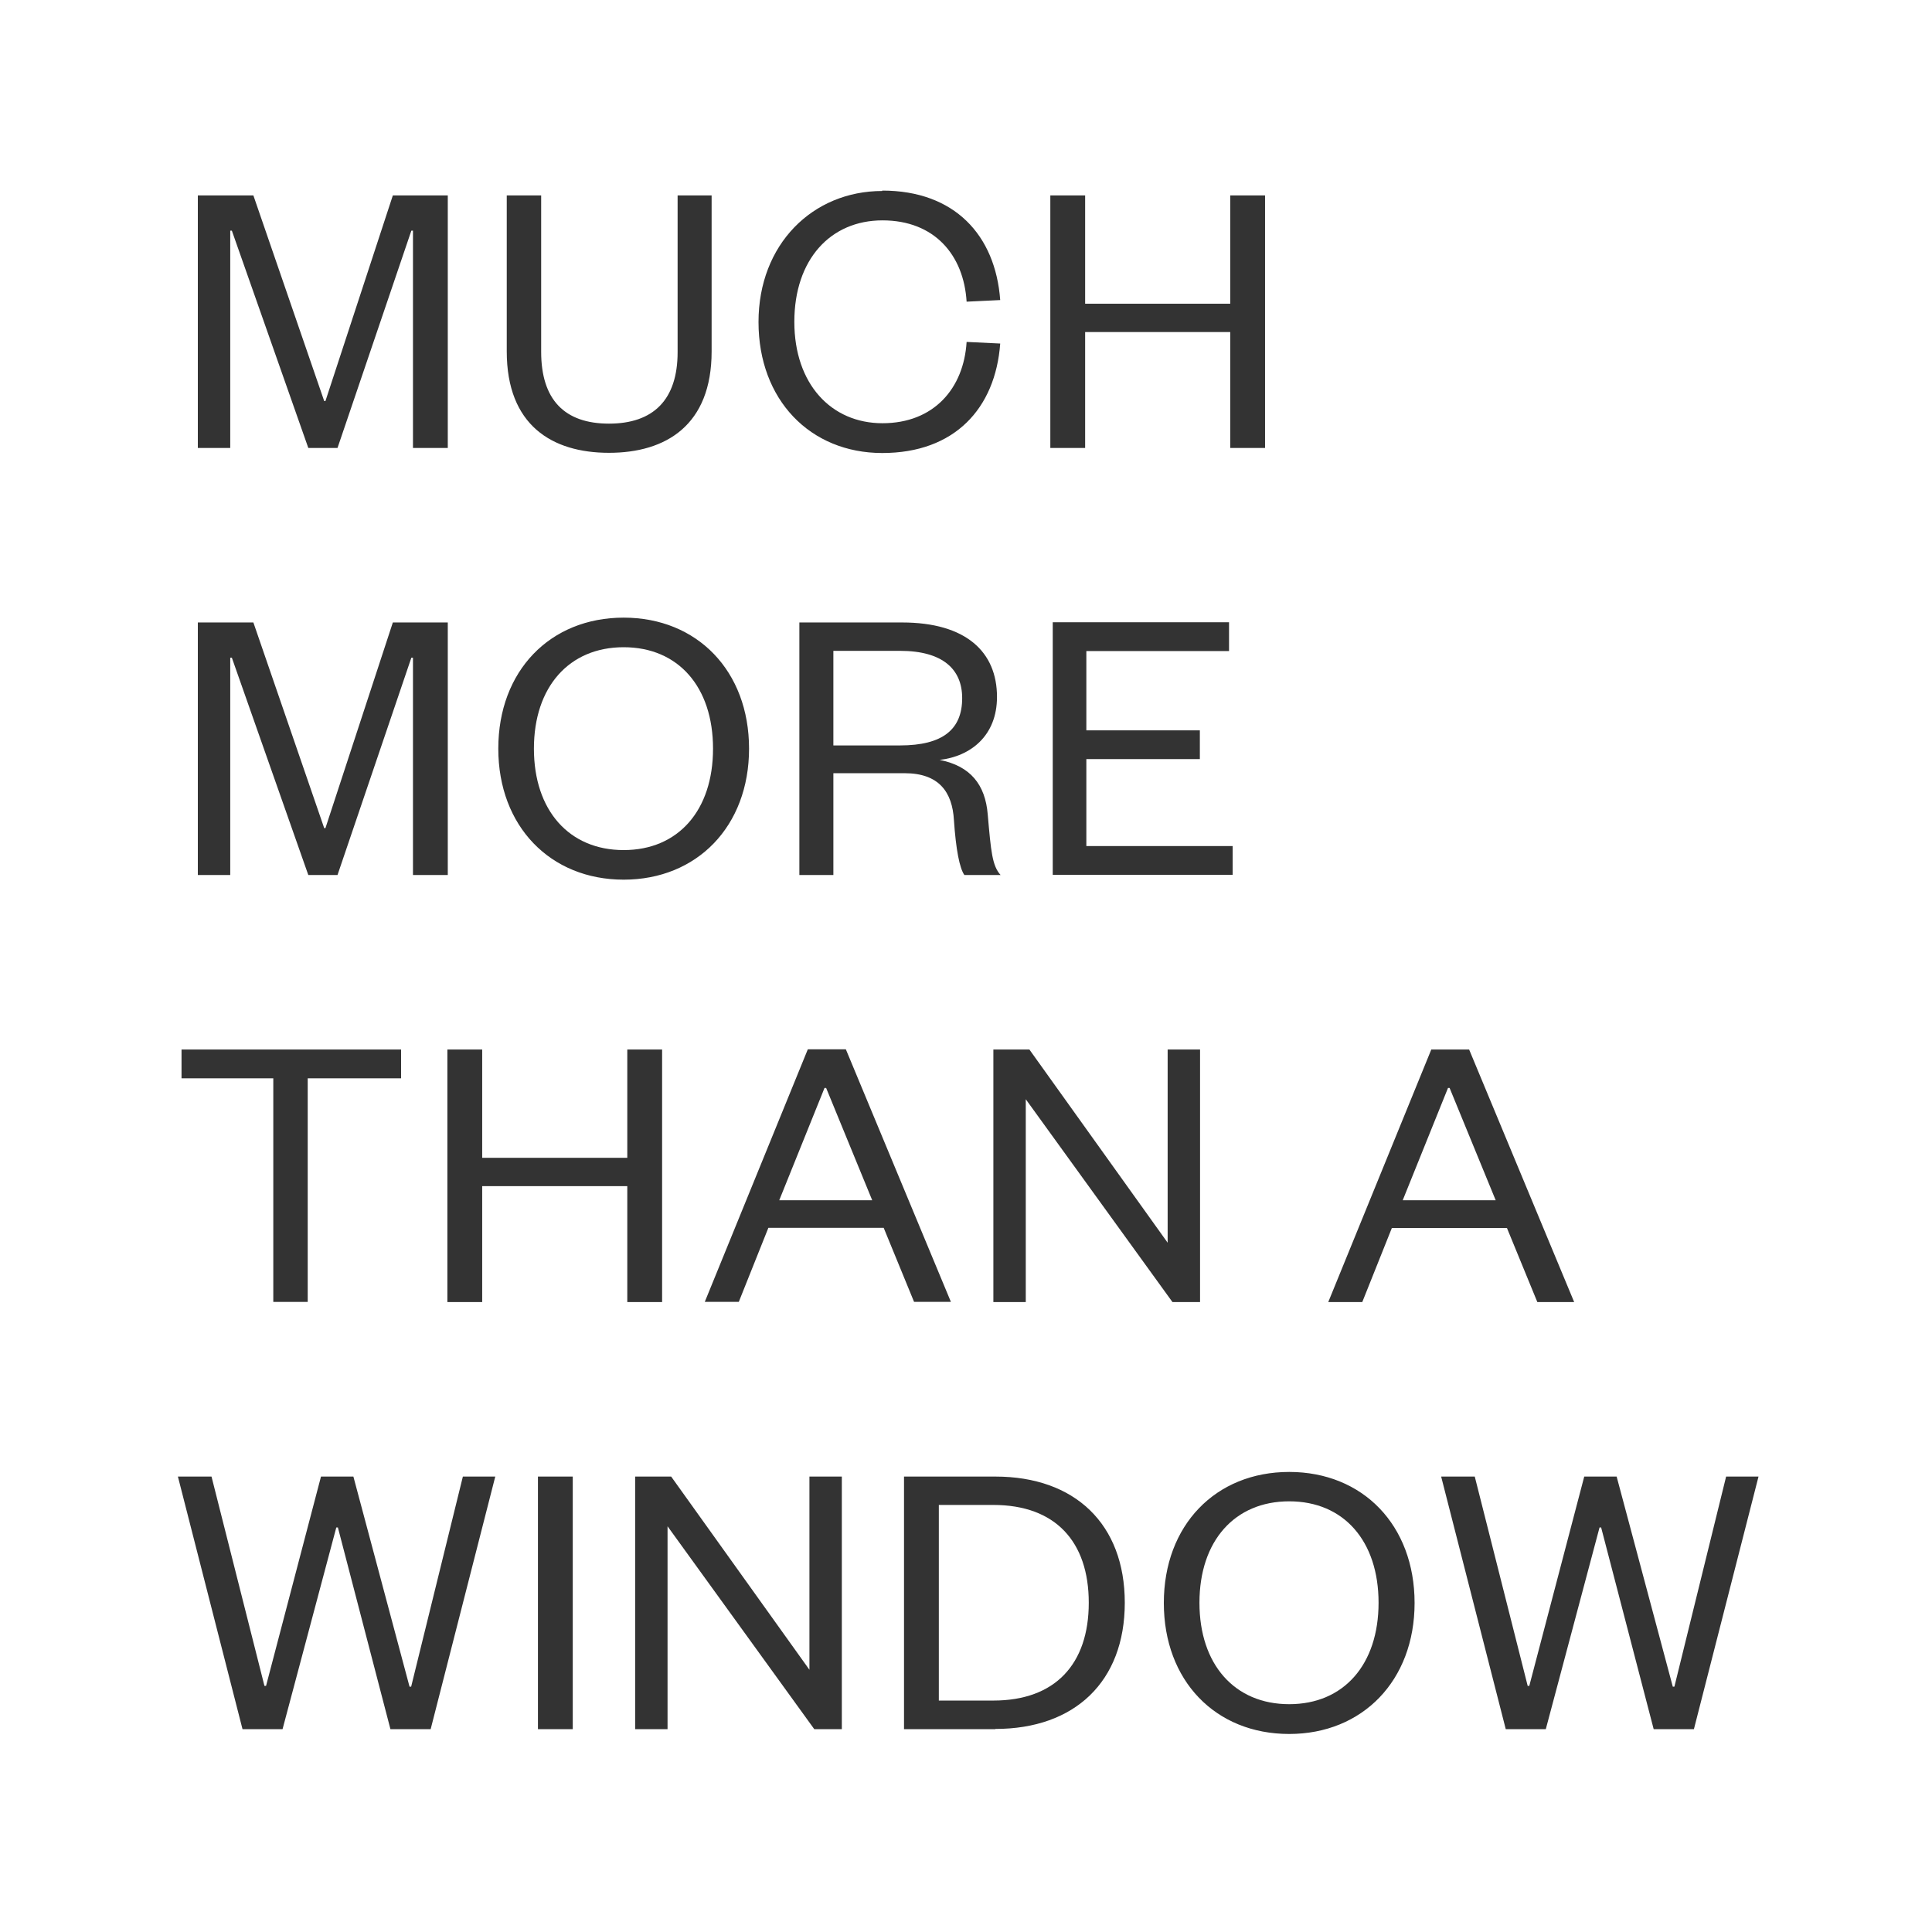 <svg xmlns="http://www.w3.org/2000/svg" id="Camada_2" data-name="Camada 2" viewBox="0 0 96 96"><rect x="0" y="0" width="96" height="96" fill="#333333" stroke="none"/><defs><style>      .cls-1 {        fill: #fff;      }    </style></defs><g id="MENU"><g><polygon class="cls-1" points="72.03 54.06 71.95 54.06 69.7 59.64 74.32 59.64 72.03 54.06"></polygon><path class="cls-1" d="M49.36,74.78h-2.71v9.72h2.71c3.07,0,4.74-1.81,4.74-4.86s-1.67-4.86-4.74-4.86Z"></path><polygon class="cls-1" points="40.97 54.06 38.72 59.64 43.34 59.64 41.05 54.06 40.97 54.06"></polygon><path class="cls-1" d="M30.99,42.24c2.71,0,4.44-1.97,4.44-5.04s-1.73-5.04-4.44-5.04-4.46,1.97-4.46,5.04,1.75,5.04,4.46,5.04Z"></path><path class="cls-1" d="M64.06,74.6c-2.71,0-4.46,1.97-4.46,5.04s1.75,5.04,4.46,5.04,4.44-1.97,4.44-5.04-1.73-5.04-4.44-5.04Z"></path><path class="cls-1" d="M47.81,34.69c0-1.43-.96-2.35-3.09-2.35h-3.31v4.7h3.31c2.13,0,3.09-.8,3.09-2.35Z"></path><path class="cls-1" d="M0,0v96h96V0H0ZM71.11,52.15h1.89l5.22,12.55h-1.83l-1.51-3.68h-5.72l-1.47,3.68h-1.69l5.12-12.55ZM52.19,9.71h1.73v5.38h7.21v-5.38h1.73v12.55h-1.73v-5.76h-7.21v5.76h-1.73v-12.55ZM59.62,36.31v1.41h-5.64v4.32h7.27v1.43h-8.94v-12.55h8.76v1.43h-7.09v3.94h5.64ZM58.02,61.75v-9.6h1.61v12.55h-1.37l-7.29-10.08v10.08h-1.61v-12.55h1.79l6.87,9.6ZM47.92,43.48c-.24-.34-.42-1.26-.52-2.73-.08-1.39-.74-2.33-2.45-2.33h-3.54v5.06h-1.69v-12.55h5.1c3.19,0,4.72,1.47,4.72,3.7,0,1.93-1.31,2.95-2.85,3.13,1.53.3,2.27,1.23,2.39,2.71.16,1.83.22,2.55.64,3.01h-1.79ZM43.84,9.47c3.59,0,5.62,2.21,5.86,5.44l-1.67.08c-.14-2.31-1.59-4.04-4.18-4.04s-4.38,1.95-4.38,5.04,1.83,5.04,4.38,5.04,4.04-1.73,4.18-4.04l1.67.08c-.24,3.23-2.27,5.44-5.86,5.44s-6.15-2.65-6.15-6.51,2.69-6.51,6.15-6.51ZM25.18,9.71h1.71v7.77c0,2.39,1.17,3.57,3.37,3.57s3.41-1.18,3.41-3.55v-7.79h1.69v7.75c0,3.67-2.27,5.04-5.1,5.04s-5.08-1.37-5.08-5.04v-7.75ZM30.99,30.69c3.65,0,6.23,2.65,6.23,6.51s-2.59,6.51-6.23,6.51-6.23-2.65-6.23-6.51,2.57-6.51,6.23-6.51ZM9.82,9.71h2.77l3.52,10.22h.06l3.35-10.22h2.73v12.55h-1.73v-10.8h-.08l-3.67,10.8h-1.45l-3.8-10.8h-.08v10.8h-1.61v-12.55ZM9.82,30.93h2.77l3.52,10.22h.06l3.35-10.22h2.73v12.55h-1.73v-10.8h-.08l-3.67,10.8h-1.45l-3.8-10.8h-.08v10.8h-1.61v-12.55ZM9.02,52.15h10.91v1.43h-4.64v11.11h-1.71v-11.11h-4.56v-1.43ZM21.41,85.92h-2.01l-2.61-10.02h-.08l-2.67,10.02h-1.99l-3.21-12.55h1.67l2.63,10.4h.08l2.73-10.4h1.61l2.79,10.44h.08l2.57-10.44h1.61l-3.21,12.55ZM28.46,85.92h-1.73v-12.55h1.73v12.55ZM23.96,58.94v5.76h-1.73v-12.55h1.73v5.38h7.21v-5.38h1.73v12.55h-1.73v-5.76h-7.21ZM41.83,85.92h-1.37l-7.29-10.08v10.08h-1.61v-12.55h1.79l6.87,9.6v-9.6h1.61v12.55ZM38.18,61.01l-1.47,3.68h-1.69l5.12-12.55h1.89l5.22,12.55h-1.83l-1.51-3.68h-5.71ZM49.46,85.92h-4.54v-12.55h4.54c3.94,0,6.43,2.35,6.43,6.27s-2.49,6.27-6.43,6.27ZM64.06,86.16c-3.67,0-6.23-2.65-6.23-6.51s2.57-6.51,6.23-6.51,6.23,2.65,6.23,6.51-2.59,6.51-6.23,6.51ZM84.18,85.92h-2.01l-2.61-10.02h-.08l-2.67,10.02h-1.99l-3.21-12.55h1.67l2.63,10.4h.08l2.73-10.4h1.61l2.79,10.44h.08l2.57-10.44h1.61l-3.21,12.55Z"></path></g></g></svg>